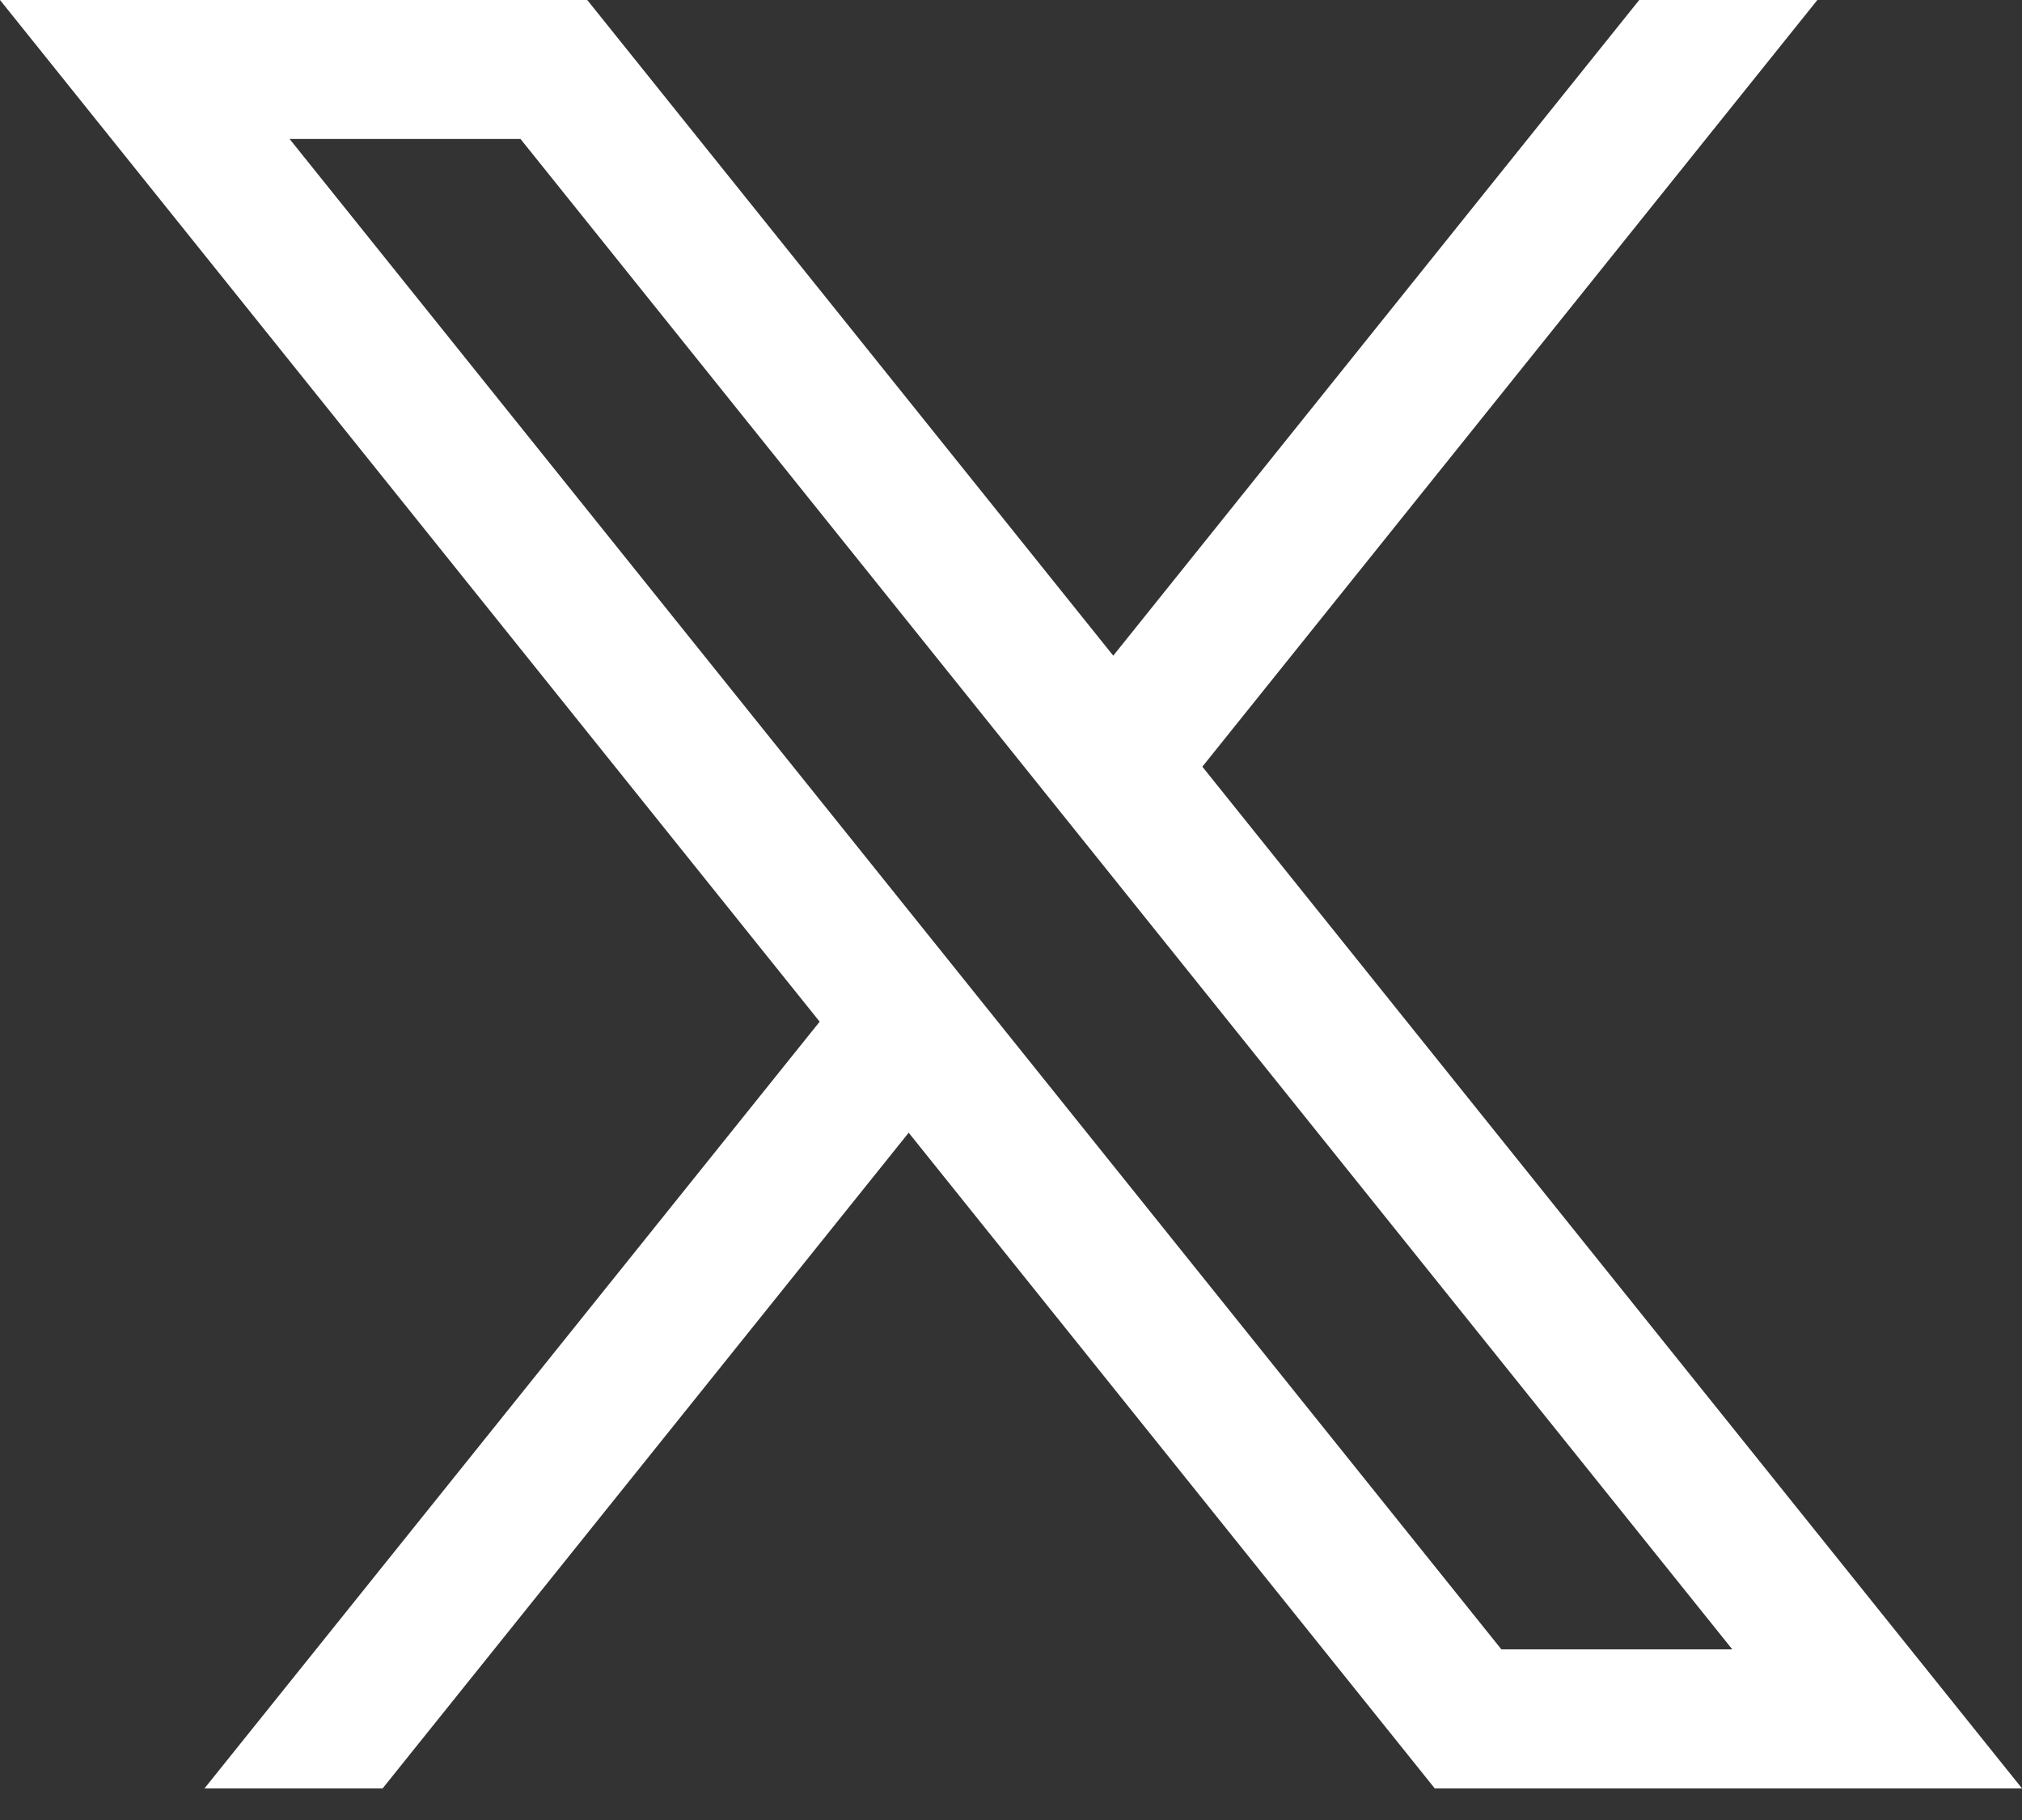 <svg width="30" height="27" viewBox="0 0 30 27" fill="none" xmlns="http://www.w3.org/2000/svg">
<rect x="0" y="0" width="30" height="27" fill="#333333" stroke="none"/>
<path d="M17.839 11.374L26.964 0H24.321L16.517 9.727L8.713 0H0L12.161 15.157L3.034 26.531H5.677L13.482 16.804L21.287 26.531H30L17.839 11.374ZM4.297 2.062H7.723L25.702 24.469H22.276L4.297 2.062Z" fill="white"/>
</svg>
